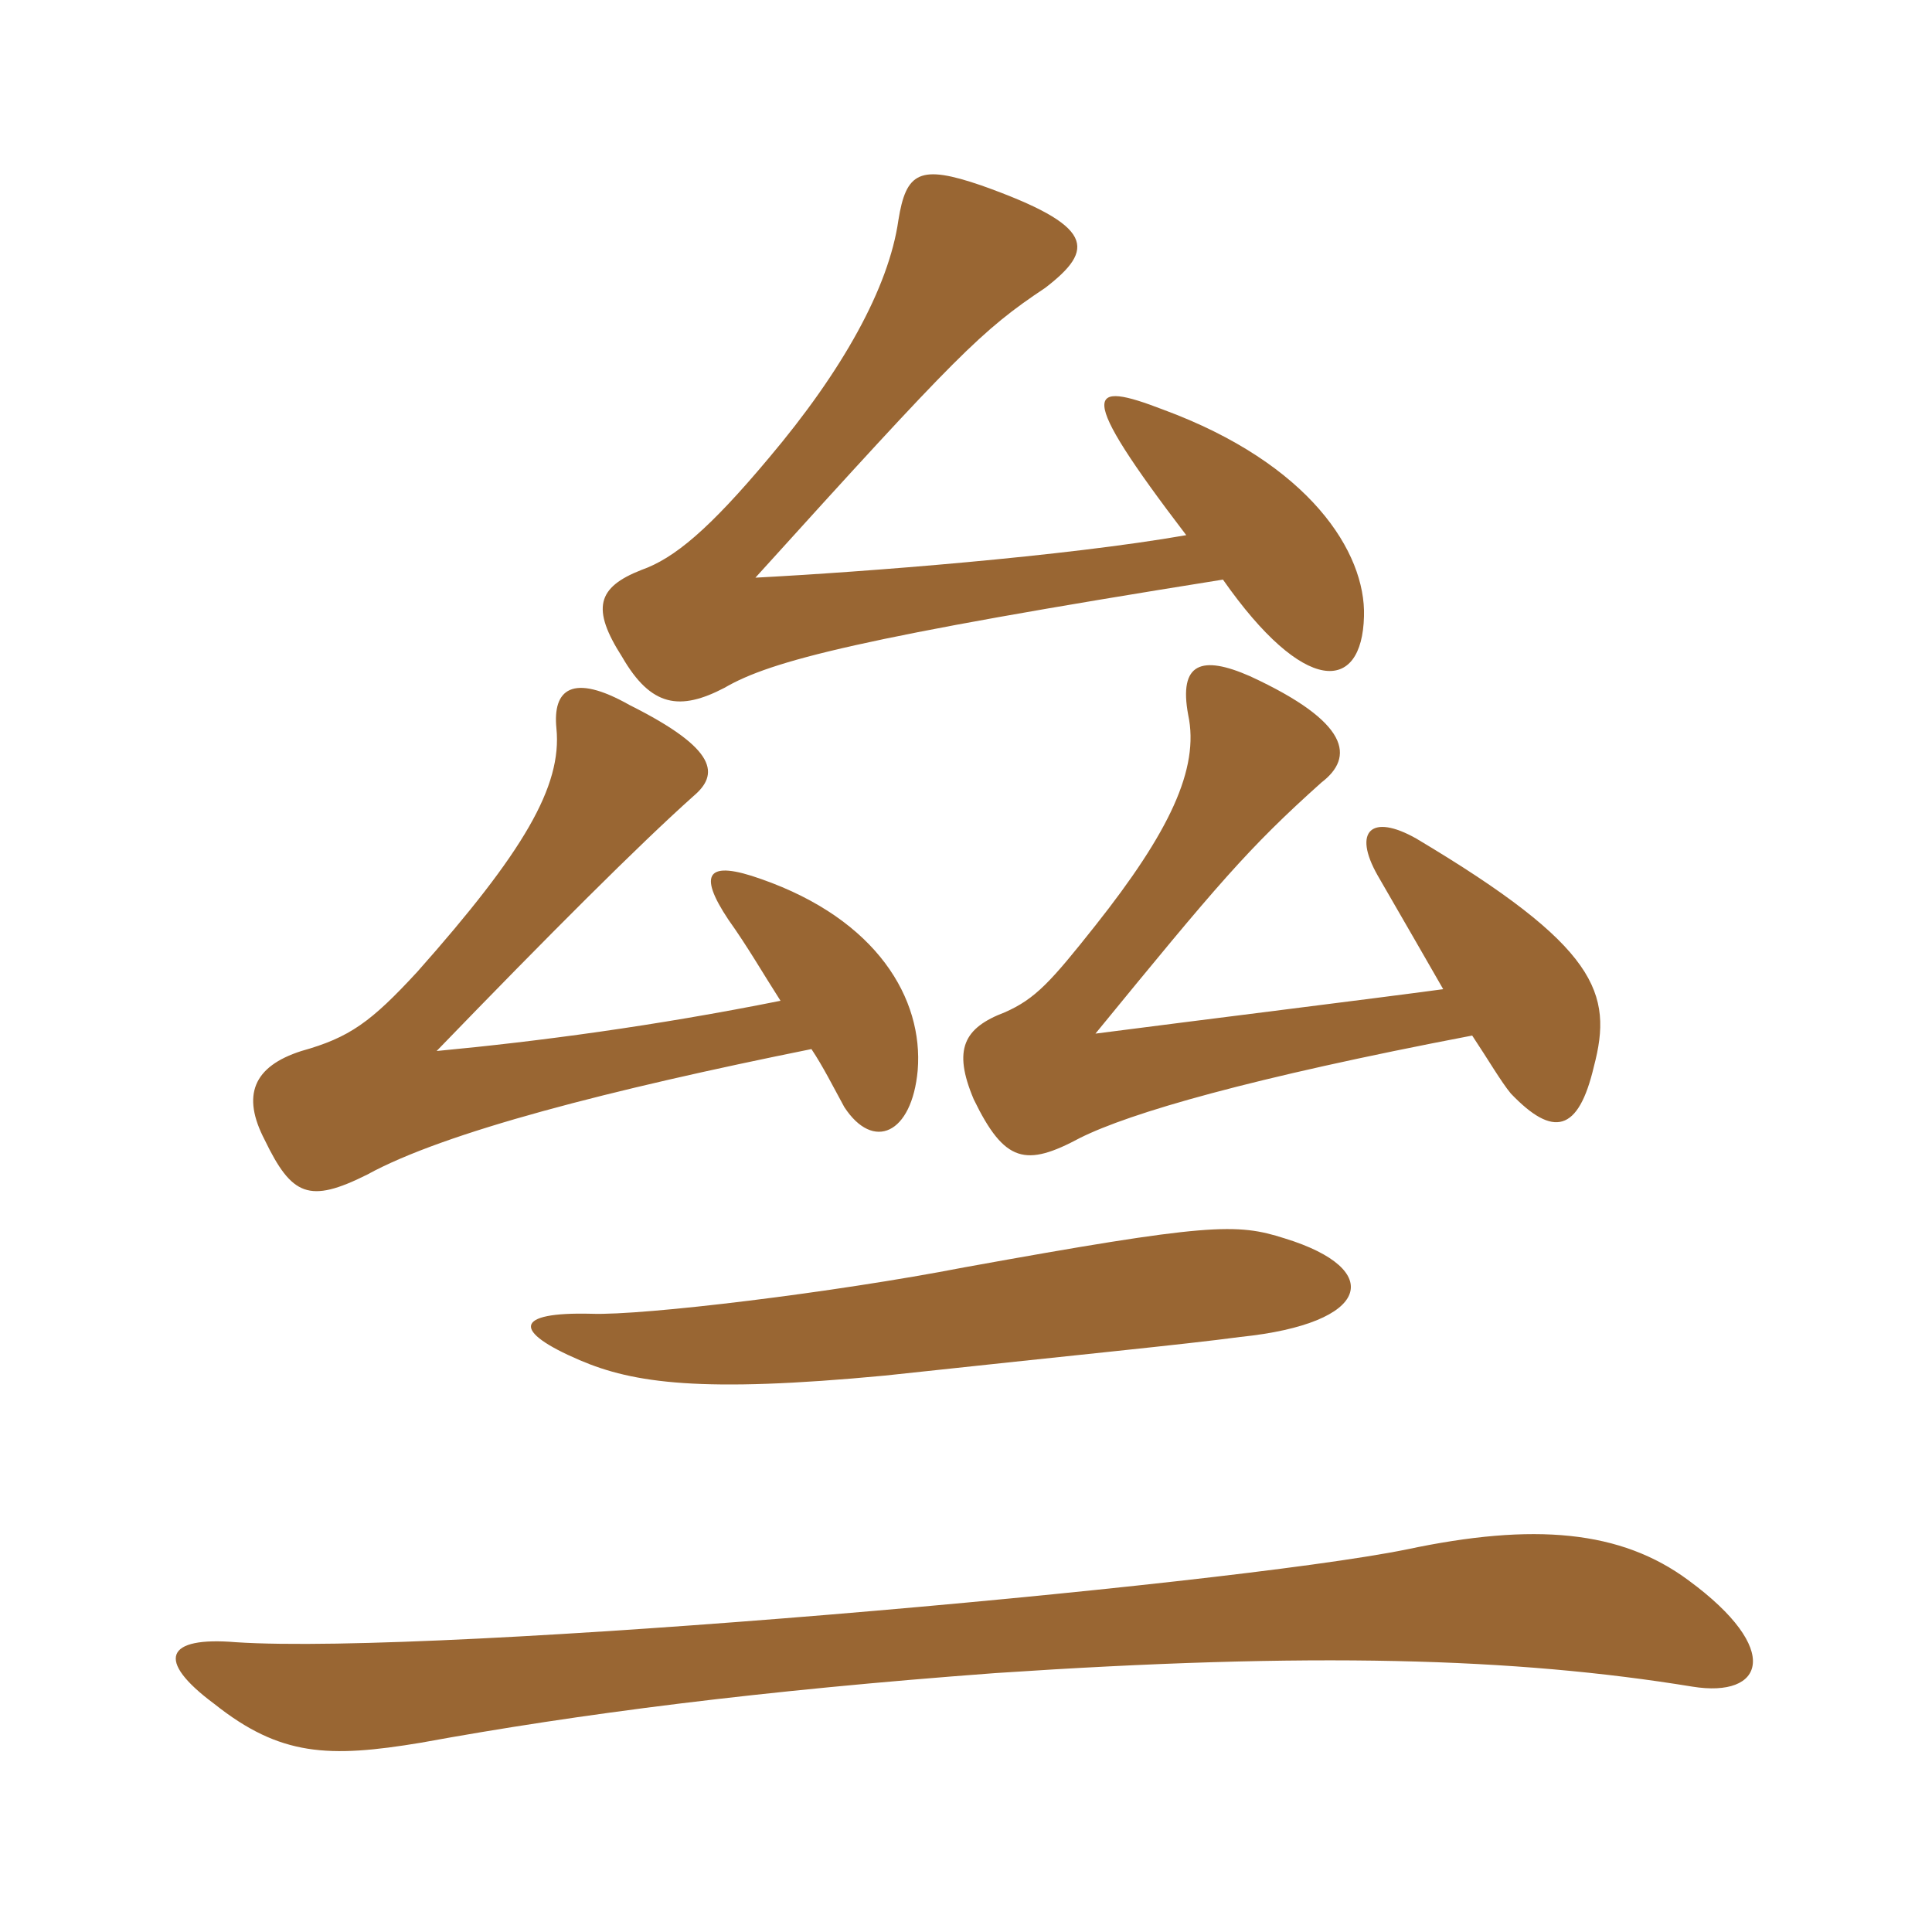 <svg xmlns="http://www.w3.org/2000/svg" xmlns:xlink="http://www.w3.org/1999/xlink" width="150" height="150"><path fill="#996633" padding="10" d="M131.10 122.70C125.85 118.80 119.10 118.20 109.20 120.30C95.10 123.15 34.05 128.55 18.30 127.50C12.90 127.05 12 128.85 16.65 132.30C21.75 136.35 25.50 136.50 32.70 135.30C45 133.05 59.10 131.25 77.25 129.90C101.85 128.25 117.60 128.70 131.40 130.95C136.95 131.85 138.45 128.10 131.10 122.70ZM99.75 96.15C96 94.95 93.90 94.95 74.85 98.40C64.80 100.35 49.95 102.15 45.90 102C39.90 101.85 39.75 103.35 45 105.60C49.20 107.40 54.45 108.15 68.70 106.80C84 105.15 91.80 104.40 96.30 103.80C106.50 102.75 107.55 98.55 99.75 96.15ZM92.10 41.55C82.65 43.20 67.20 44.40 58.65 44.85C74.40 27.45 76.20 25.65 81.15 22.35C85.05 19.35 85.05 17.55 76.20 14.40C71.40 12.75 70.35 13.35 69.75 17.10C69 22.35 65.40 28.80 59.70 35.55C55.05 41.10 52.35 43.35 49.80 44.25C46.35 45.60 45.90 47.25 48.30 51C50.55 54.90 52.80 55.20 56.25 53.40C59.85 51.30 66.75 49.50 94.95 45C101.25 54 105.75 53.85 105.90 47.85C106.05 42.90 101.70 36 90.30 31.80C84.45 29.55 83.40 30.15 92.10 41.55ZM112.05 76.80C106.50 77.55 93.15 79.20 85.05 80.25C94.50 68.70 96.90 65.85 102.60 60.75C105.15 58.80 104.85 56.10 97.05 52.50C93.30 50.85 91.50 51.45 92.25 55.50C93.15 59.70 90.75 64.65 85.05 71.85C81.60 76.20 80.40 77.55 78 78.60C74.85 79.80 73.95 81.45 75.60 85.35C78 90.30 79.65 90.60 83.85 88.35C87.75 86.40 97.05 83.70 114.30 80.40C115.50 82.20 116.55 84 117.30 84.90C120.60 88.35 122.55 87.90 123.75 82.80C125.25 77.10 124.05 73.50 109.95 65.10C106.50 63.15 105 64.50 106.95 67.95C109.20 71.85 110.85 74.70 112.05 76.80ZM60.60 77.70C50.85 79.65 41.85 80.85 33.90 81.60C42.60 72.60 49.65 65.55 53.85 61.80C55.80 60.15 55.80 58.20 48.90 54.75C44.40 52.20 42.90 53.55 43.20 56.55C43.65 61.05 40.65 66.15 32.40 75.45C28.80 79.35 27.15 80.55 23.40 81.60C19.65 82.80 18.75 85.05 20.55 88.50C22.65 92.85 24 93.45 28.50 91.20C34.50 87.90 47.40 84.60 63 81.45C63.90 82.80 64.65 84.30 65.55 85.95C67.80 89.40 70.80 88.05 71.25 83.10C71.70 77.55 68.10 71.40 59.10 68.25C54.90 66.75 54.15 67.80 56.55 71.40C58.05 73.50 59.25 75.60 60.60 77.70Z"/></svg>